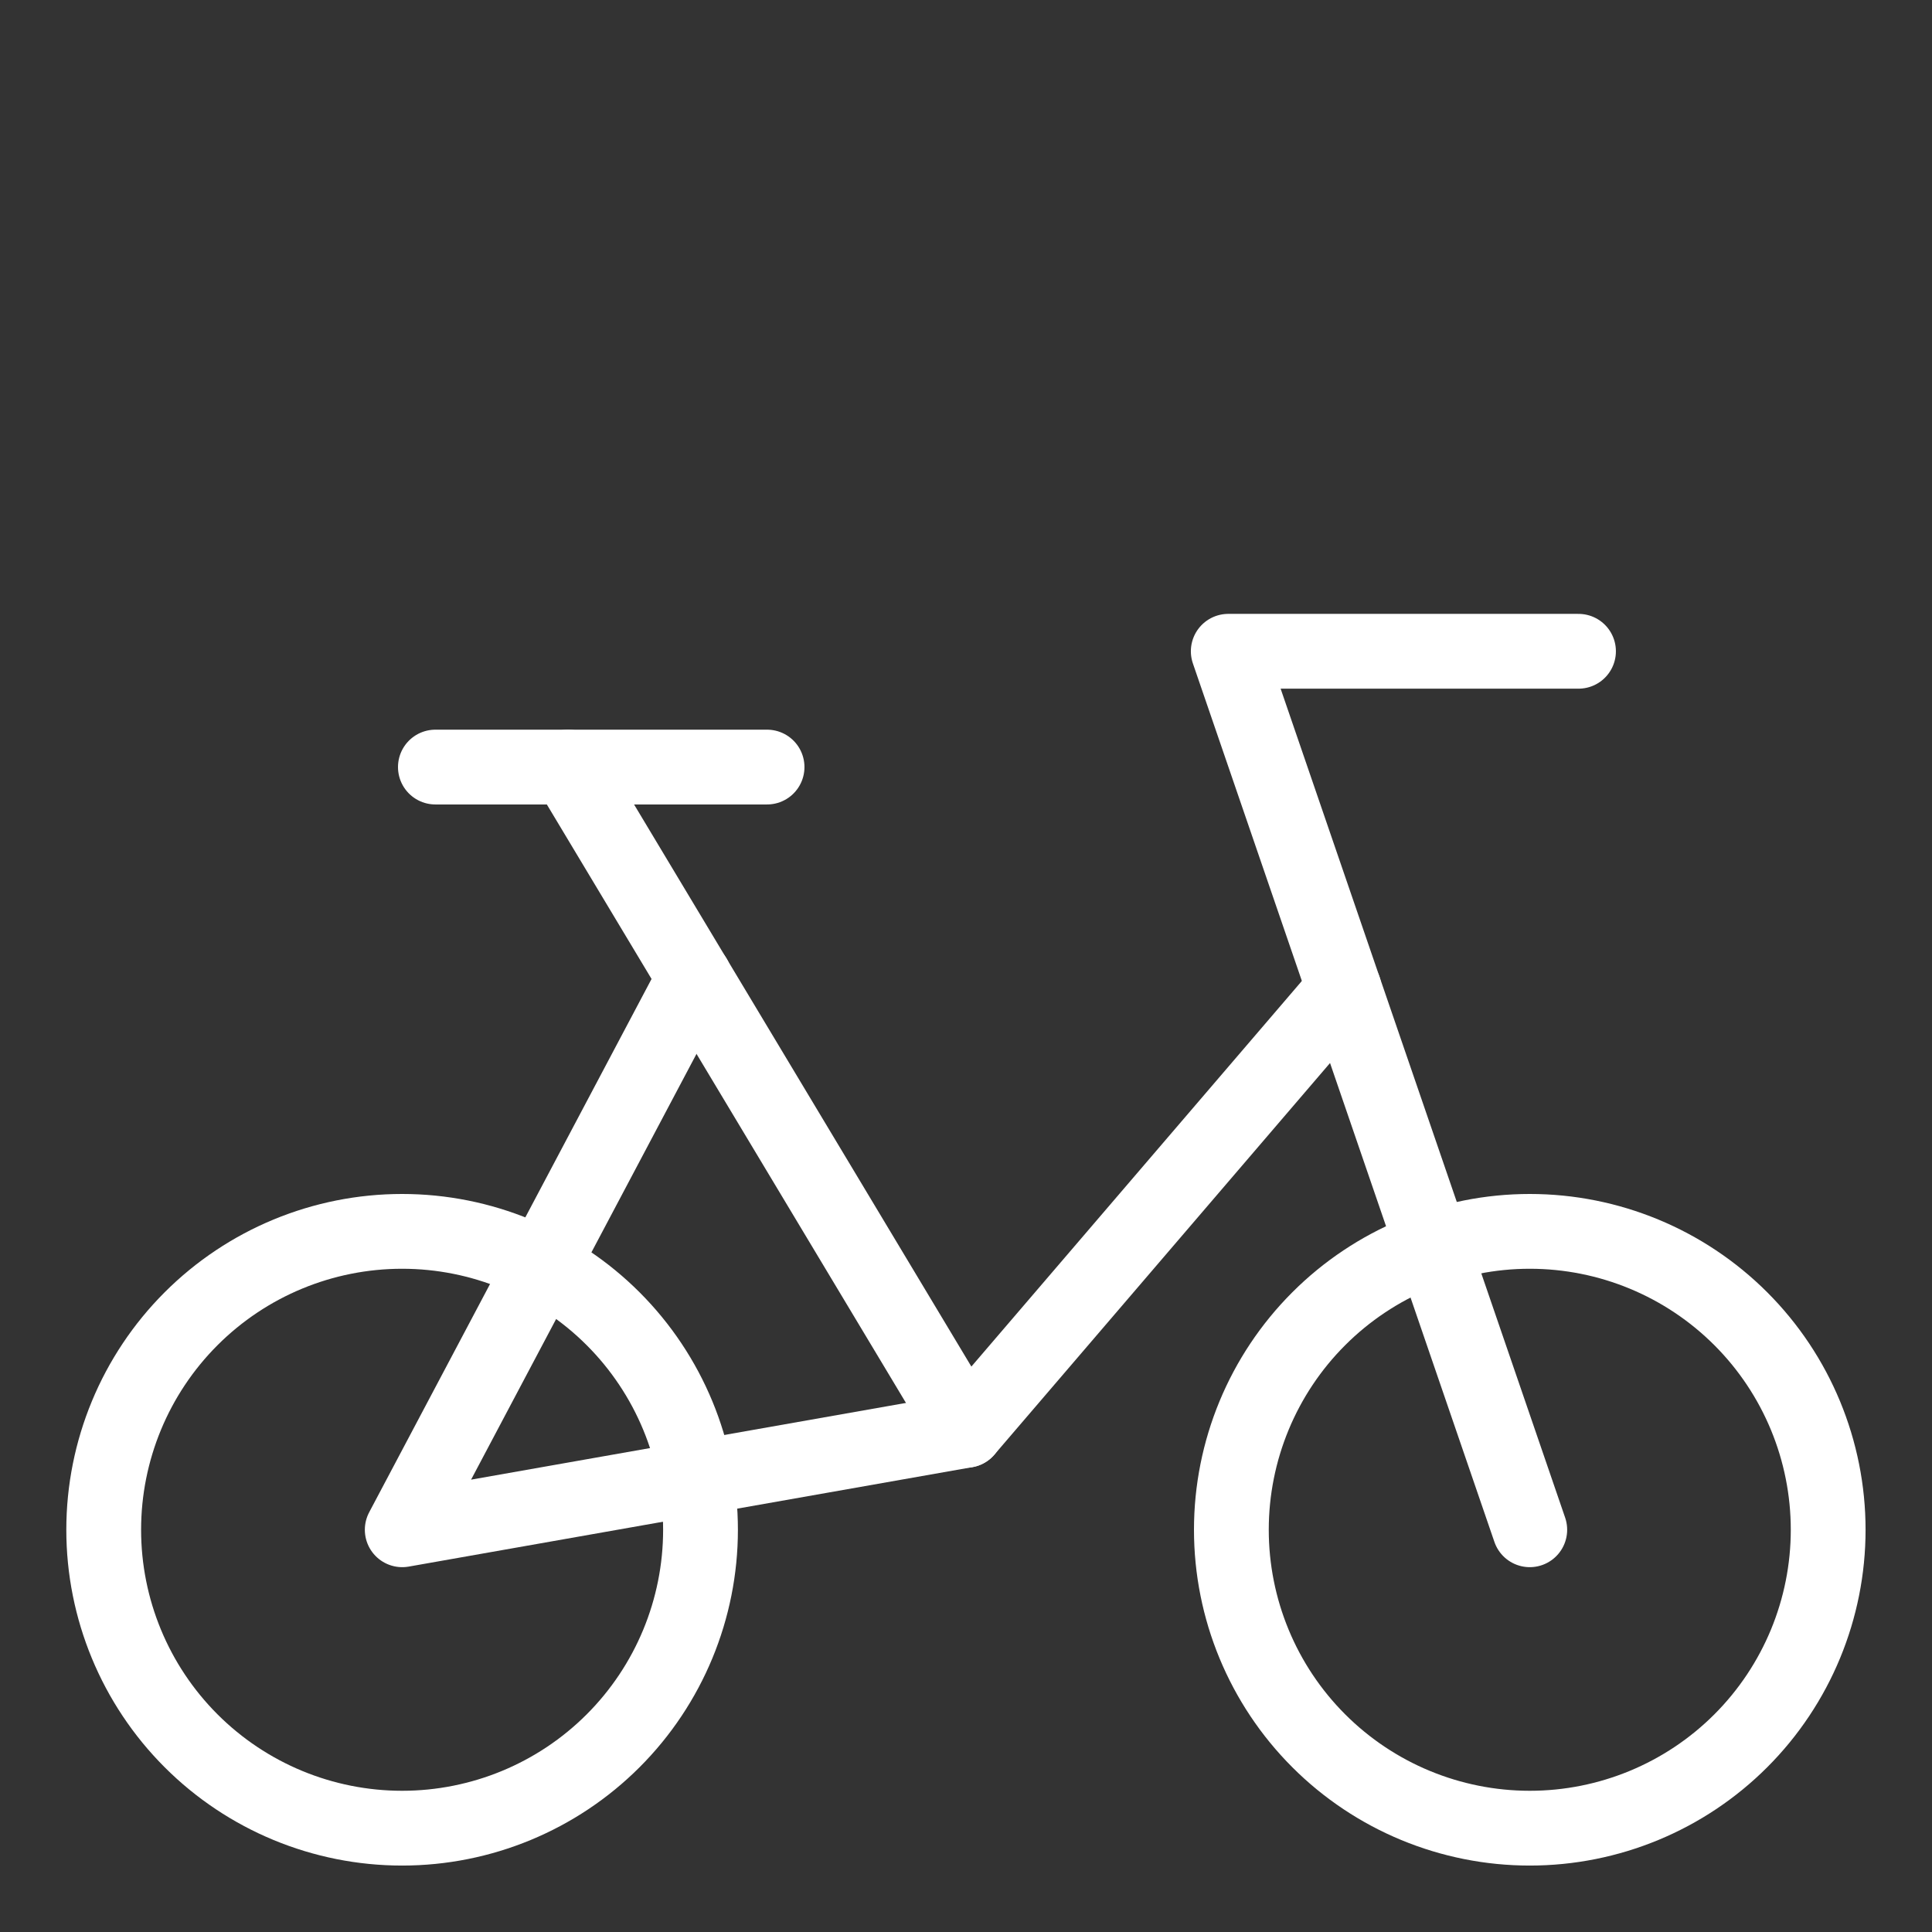<?xml version="1.0" encoding="UTF-8"?>
<svg id="Ebene_2" data-name="Ebene 2" xmlns="http://www.w3.org/2000/svg" width="155" height="155" viewBox="0 0 155 155">
  <rect x="0" y="0" width="155" height="155" fill="#333333" stroke="none"/>
  <defs>
    <style>
      .cls-1, .cls-2 {
        fill: none;
      }

      .cls-2 {
        stroke: #fff;
        stroke-linecap: round;
        stroke-linejoin: round;
        stroke-width: 6px;
      }
    </style>
  </defs>
  <g id="Bicycle-Bike--Streamline-Core.svg">
    <g>
      <g id="bicycle-bike">
        <path id="Vector" class="cls-2" d="M8.32,122.73c0,6.35,2.52,12.44,7.01,16.93,4.49,4.49,10.58,7.01,16.93,7.01s12.44-2.52,16.93-7.01c4.49-4.49,7.01-10.58,7.01-16.93s-2.52-12.44-7.01-16.93c-4.49-4.49-10.58-7.01-16.93-7.01s-12.44,2.52-16.93,7.01c-4.49,4.49-7.01,10.58-7.01,16.93h0Z"/>
        <path id="Vector_2" data-name="Vector 2" class="cls-2" d="M98.79,122.73c0,6.35,2.52,12.44,7.01,16.93,4.49,4.49,10.58,7.01,16.93,7.01s12.44-2.52,16.93-7.01c4.49-4.49,7.01-10.58,7.01-16.93s-2.52-12.44-7.01-16.93c-4.49-4.49-10.58-7.01-16.93-7.01s-12.44,2.52-16.93,7.01c-4.49,4.49-7.01,10.58-7.01,16.93h0Z"/>
        <path id="Vector_3" data-name="Vector 3" class="cls-2" d="M77.5,114.75l-31.93-53.21"/>
        <path id="Vector_4" data-name="Vector 4" class="cls-2" d="M55.72,78.44l-23.45,44.29,45.23-7.98,30.34-35.4"/>
        <path id="Vector_830" data-name="Vector 830" class="cls-2" d="M122.73,122.73l-24.19-70.48h28.1"/>
        <path id="Vector_1960" data-name="Vector 1960" class="cls-2" d="M34.93,61.54h26.61"/>
      </g>
      <rect class="cls-1" width="155" height="155"/>
    </g>
  </g>
</svg>